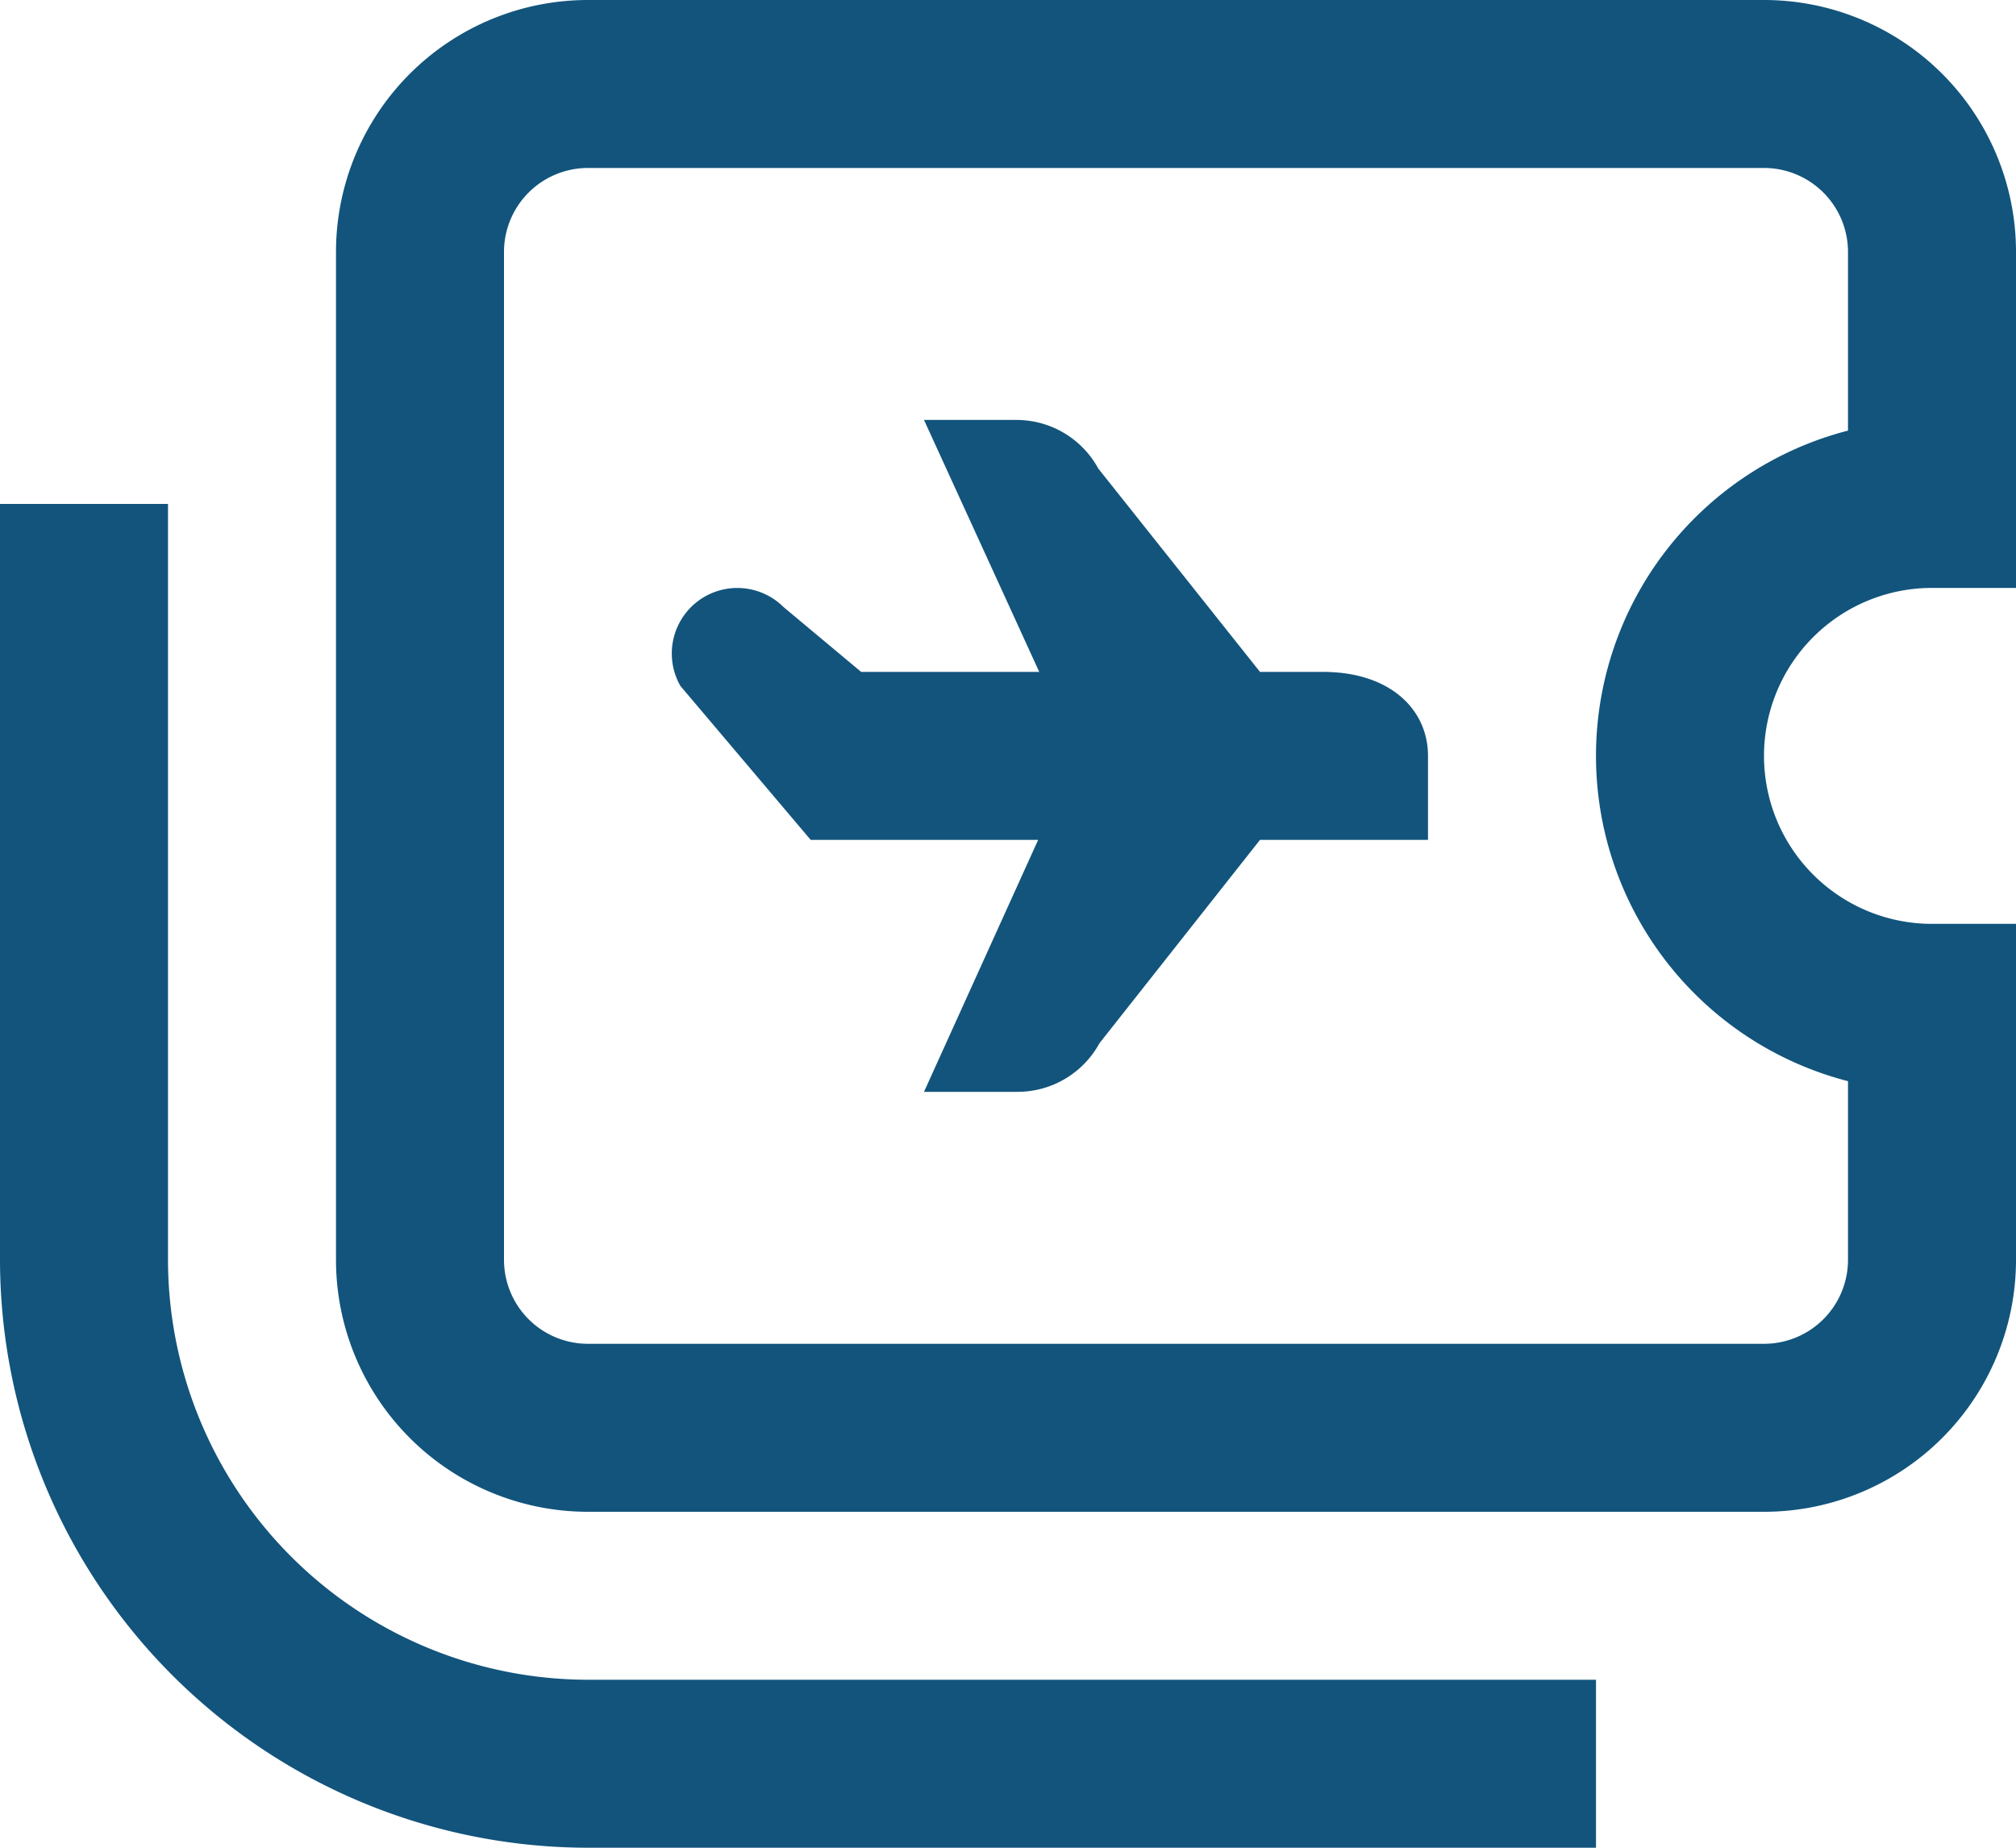 <svg xmlns="http://www.w3.org/2000/svg" width="24" height="22" viewBox="0 0 24 22">
  <path id="tickets-airline_1_" data-name="tickets-airline (1)" d="M23,9h1V5a3,3,0,0,0-3-3H7A3,3,0,0,0,4,5V17a3,3,0,0,0,3,3H21a3,3,0,0,0,3-3V13H23a2,2,0,0,1,0-4Zm-1,5.873V17a1,1,0,0,1-1,1H7a1,1,0,0,1-1-1V5A1,1,0,0,1,7,4H21a1,1,0,0,1,1,1V7.127a4,4,0,0,0,0,7.746ZM17,11v1H15l-1.911,2.421a1.111,1.111,0,0,1-.975.579H11l1.359-3H9.651L8.1,10.167a.78.78,0,0,1,1.228-.939l.924.772h2.12L11,7h1.1a1.109,1.109,0,0,1,.975.579L15,10h.75C16.55,10,17,10.448,17,11ZM7,22H19v2H7a7.008,7.008,0,0,1-7-7V8H2v9a5.006,5.006,0,0,0,5,5Z" transform="translate(0 -2)" fill="#12547c"/>
</svg>

